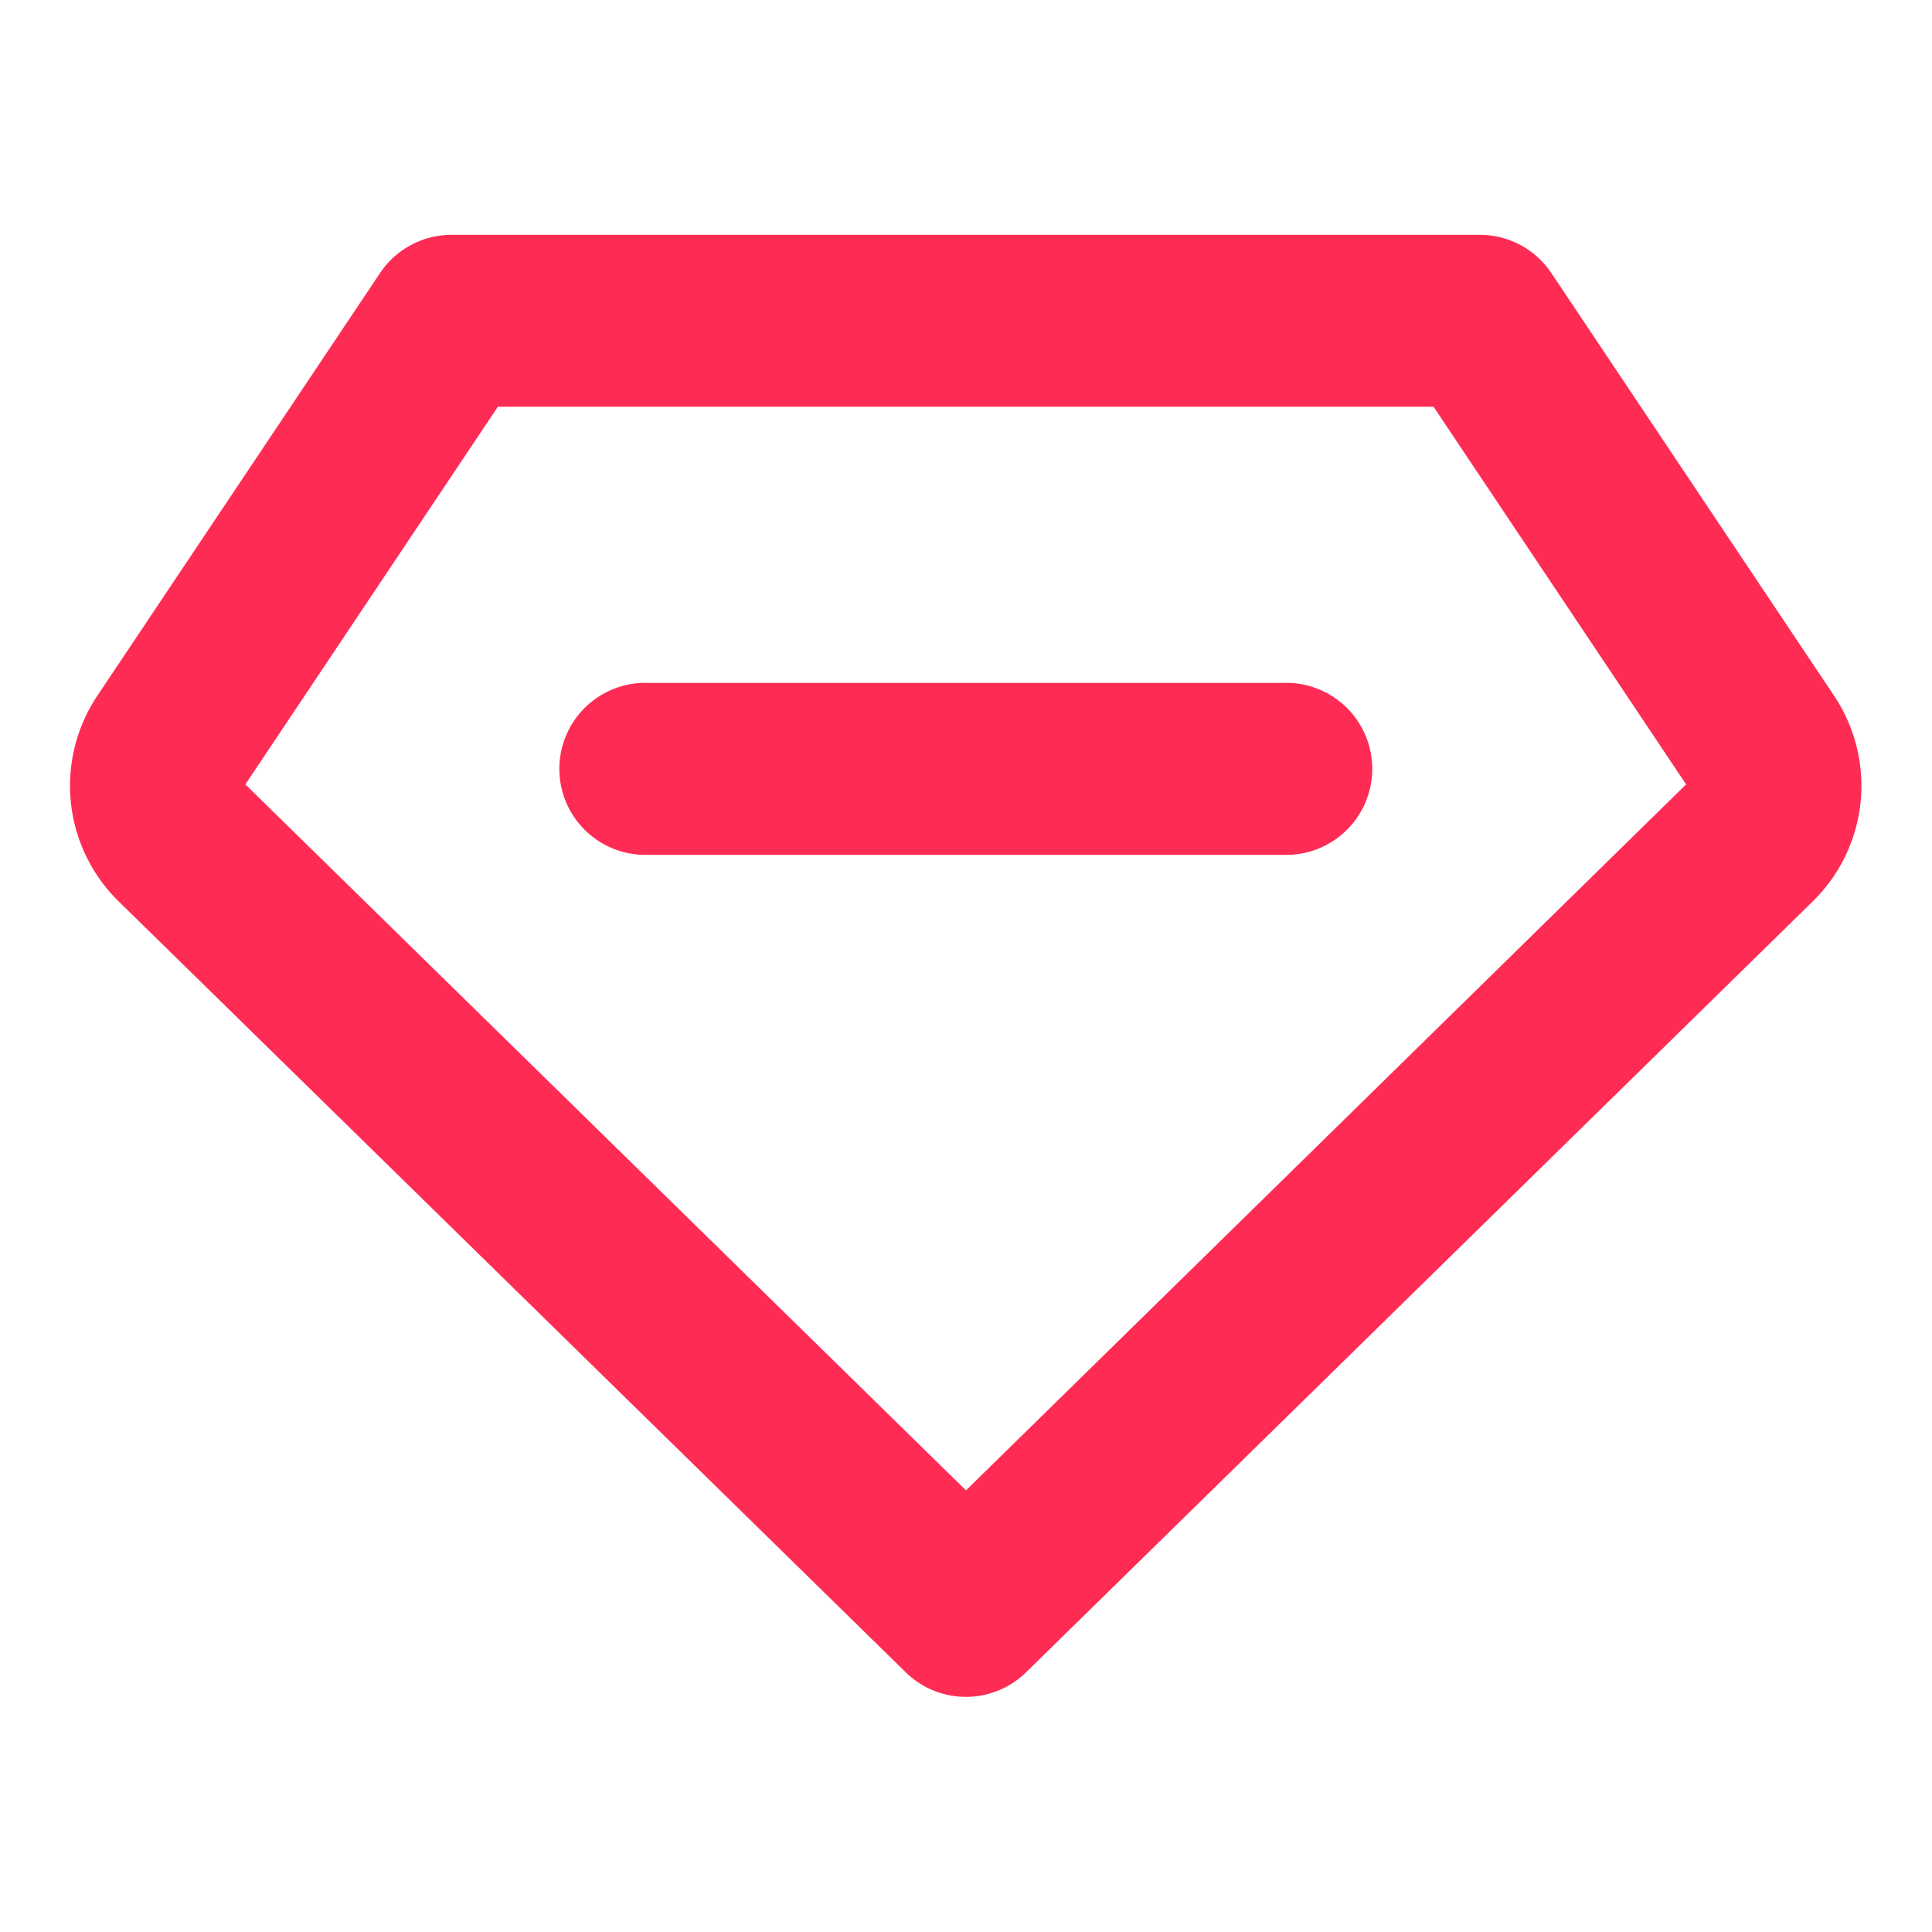 <svg xmlns="http://www.w3.org/2000/svg" width="44" height="44" viewBox="0 0 44 44">
  <defs>
    <style>
      .cls-1 {
        fill: #fe2c55;
        fill-rule: evenodd;
      }
    </style>
  </defs>
  <path id="TopView-r" class="cls-1" d="M81,286.848a1.957,1.957,0,0,1-1.374-.561L61.7,268.729a3.685,3.685,0,0,1-.485-4.678l6.439-9.628a1.962,1.962,0,0,1,1.632-.872H92.7a1.961,1.961,0,0,1,1.632.872l6.44,9.628a3.685,3.685,0,0,1-.485,4.678L82.37,286.287A1.957,1.957,0,0,1,81,286.848ZM64.588,266.067L81,282.145,97.4,266.067l-5.751-8.6H70.338Zm23.661,1.605H73.742a1.959,1.959,0,1,1,0-3.917H88.249A1.959,1.959,0,1,1,88.249,267.672Z" transform="translate(-59 -248.203)"/>
</svg>
